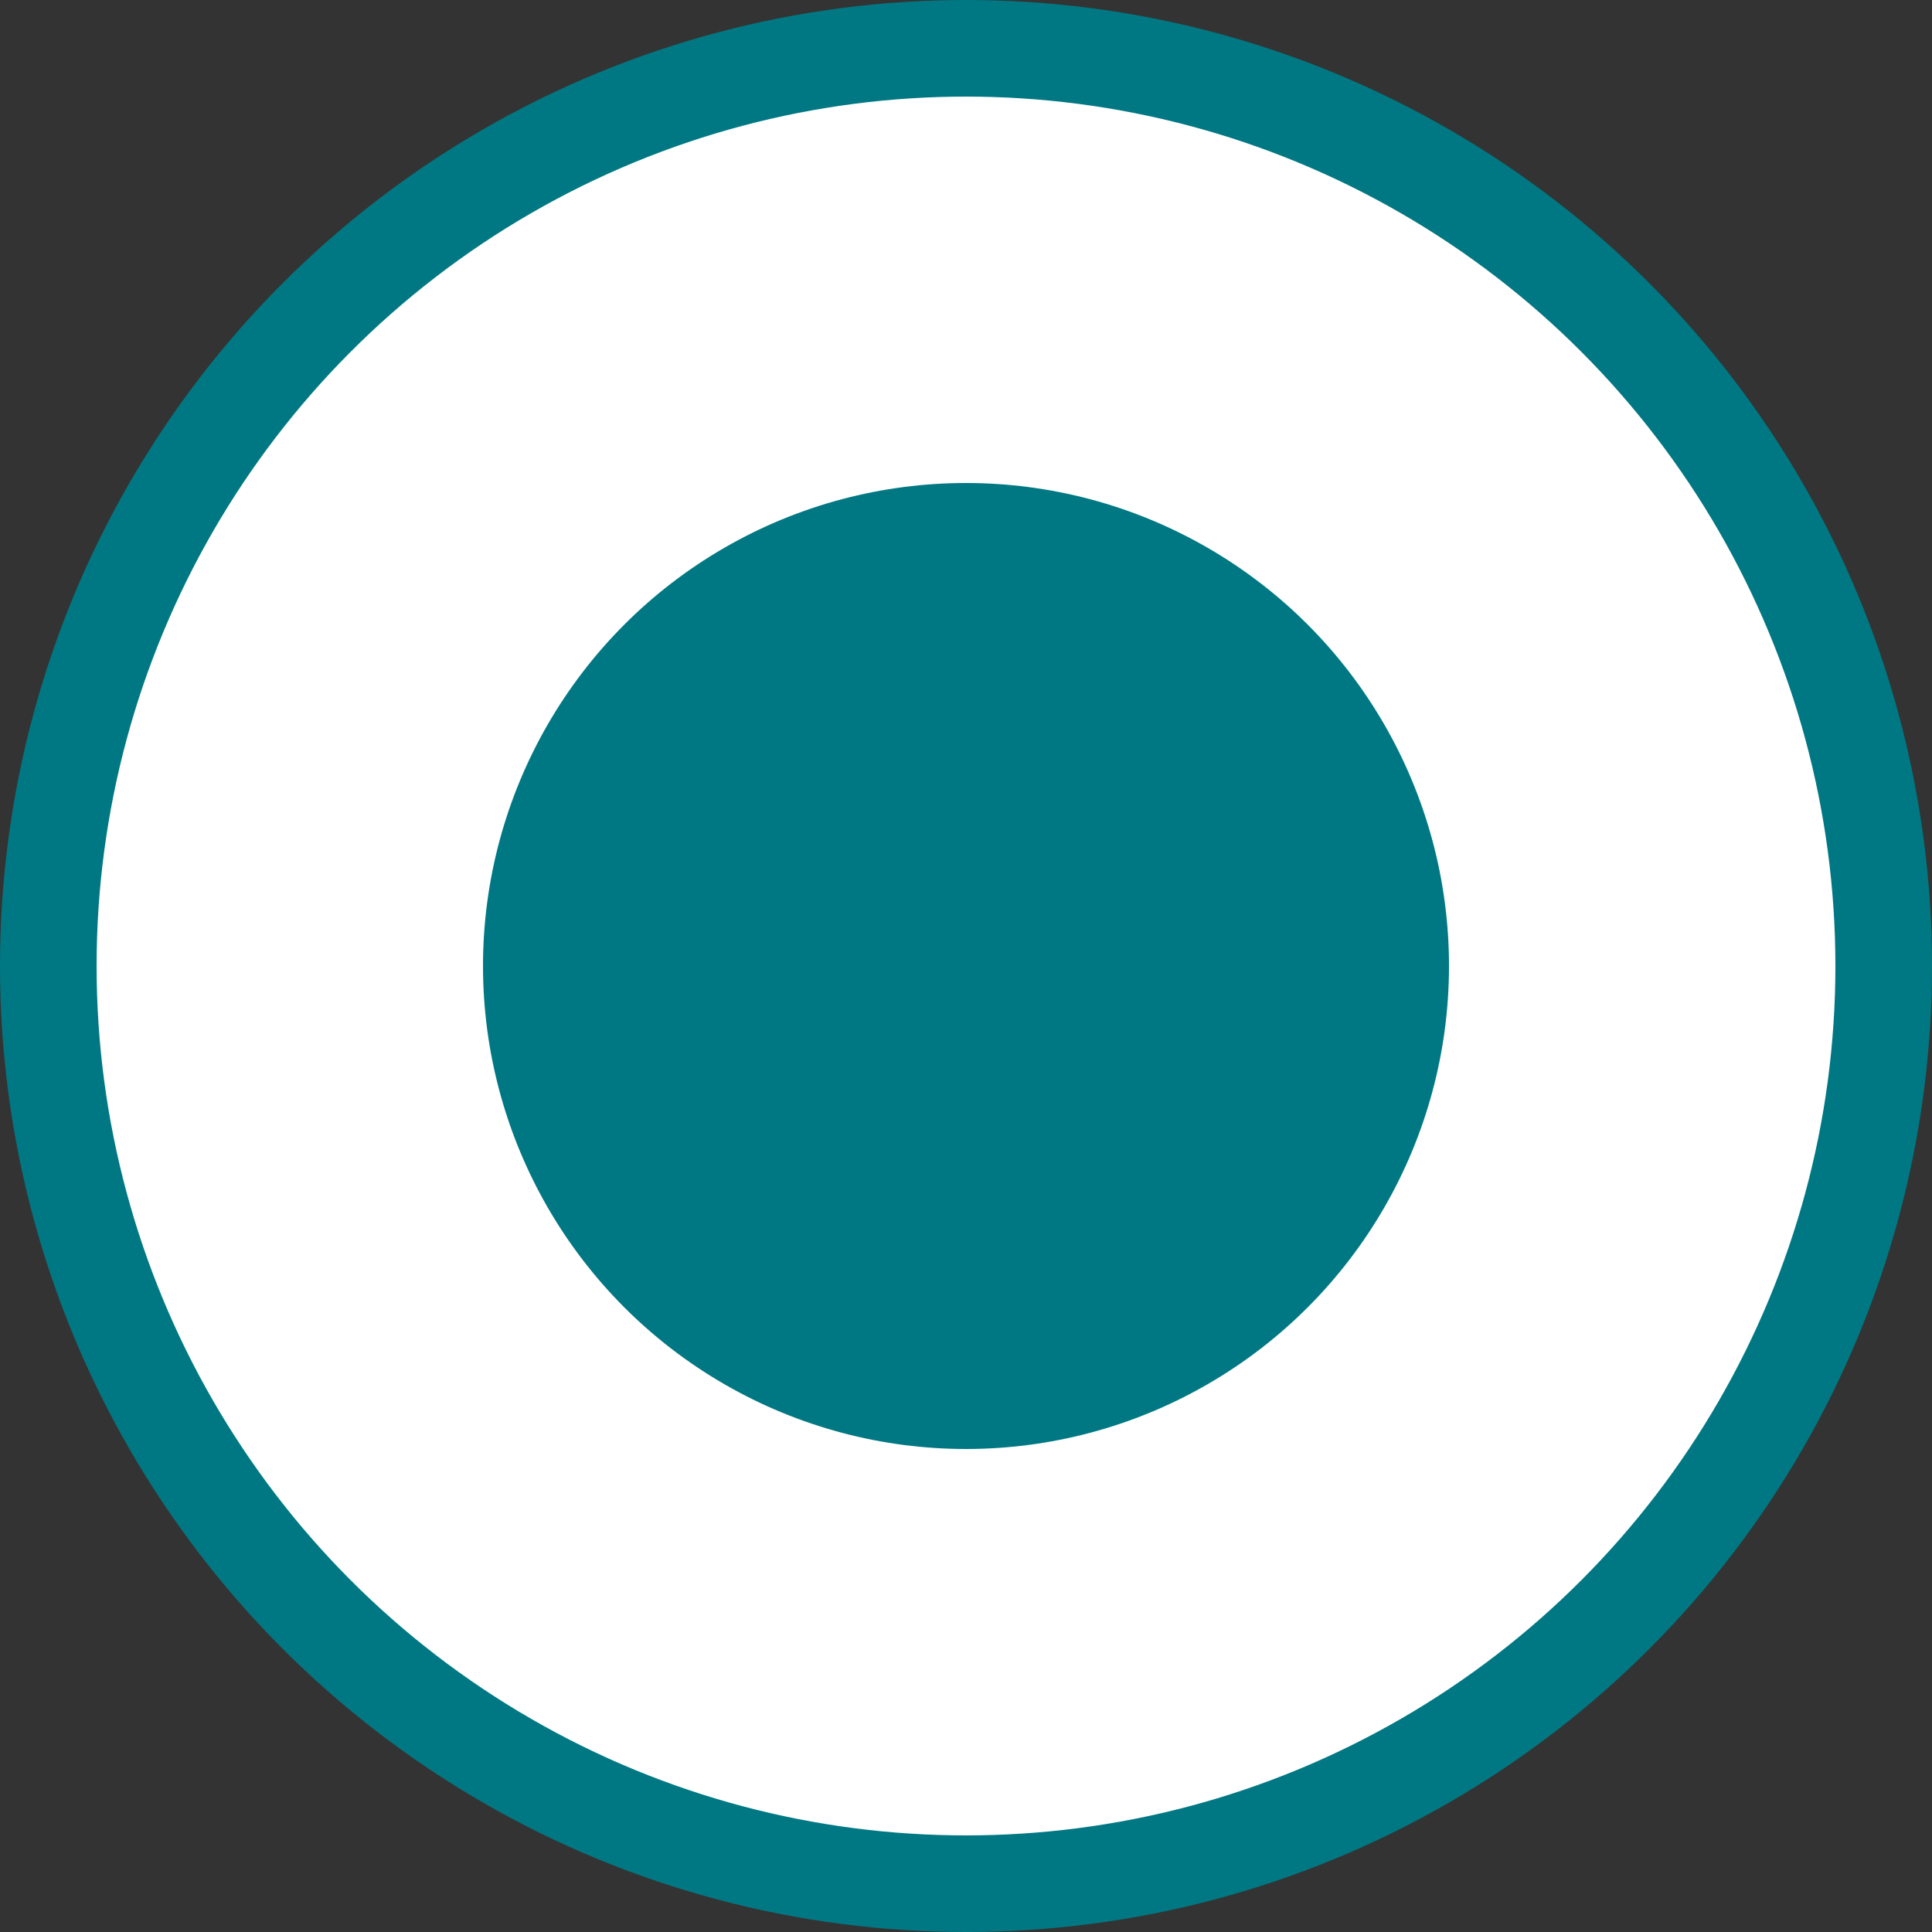 <?xml version="1.0" encoding="UTF-8"?>
<svg width="20px" height="20px" viewBox="0 0 20 20" version="1.1" xmlns="http://www.w3.org/2000/svg" xmlns:xlink="http://www.w3.org/1999/xlink">
    <rect x="0" y="0" width="20" height="20" fill="#333333" stroke="none"/>
    <!-- Generator: Sketch 51.3 (57544) - http://www.bohemiancoding.com/sketch -->
    <title>Group 3</title>
    <desc>Created with Sketch.</desc>
    <defs></defs>
    <g id="About" stroke="none" stroke-width="1" fill="none" fill-rule="evenodd">
        <g id="about-details" transform="translate(-400, -1136)">
            <g id="intro">
                <g id="timeline" transform="translate(400, 1130)">
                    <g id="Group-2">
                        <g id="Group-3" transform="translate(0, 6)">
                            <circle id="Oval" stroke="#007883" fill="#FFFFFF" cx="10" cy="10" r="9.5"></circle>
                            <circle id="Oval" fill="#007883" cx="10" cy="10" r="5"></circle>
                        </g>
                    </g>
                </g>
            </g>
        </g>
    </g>
</svg>